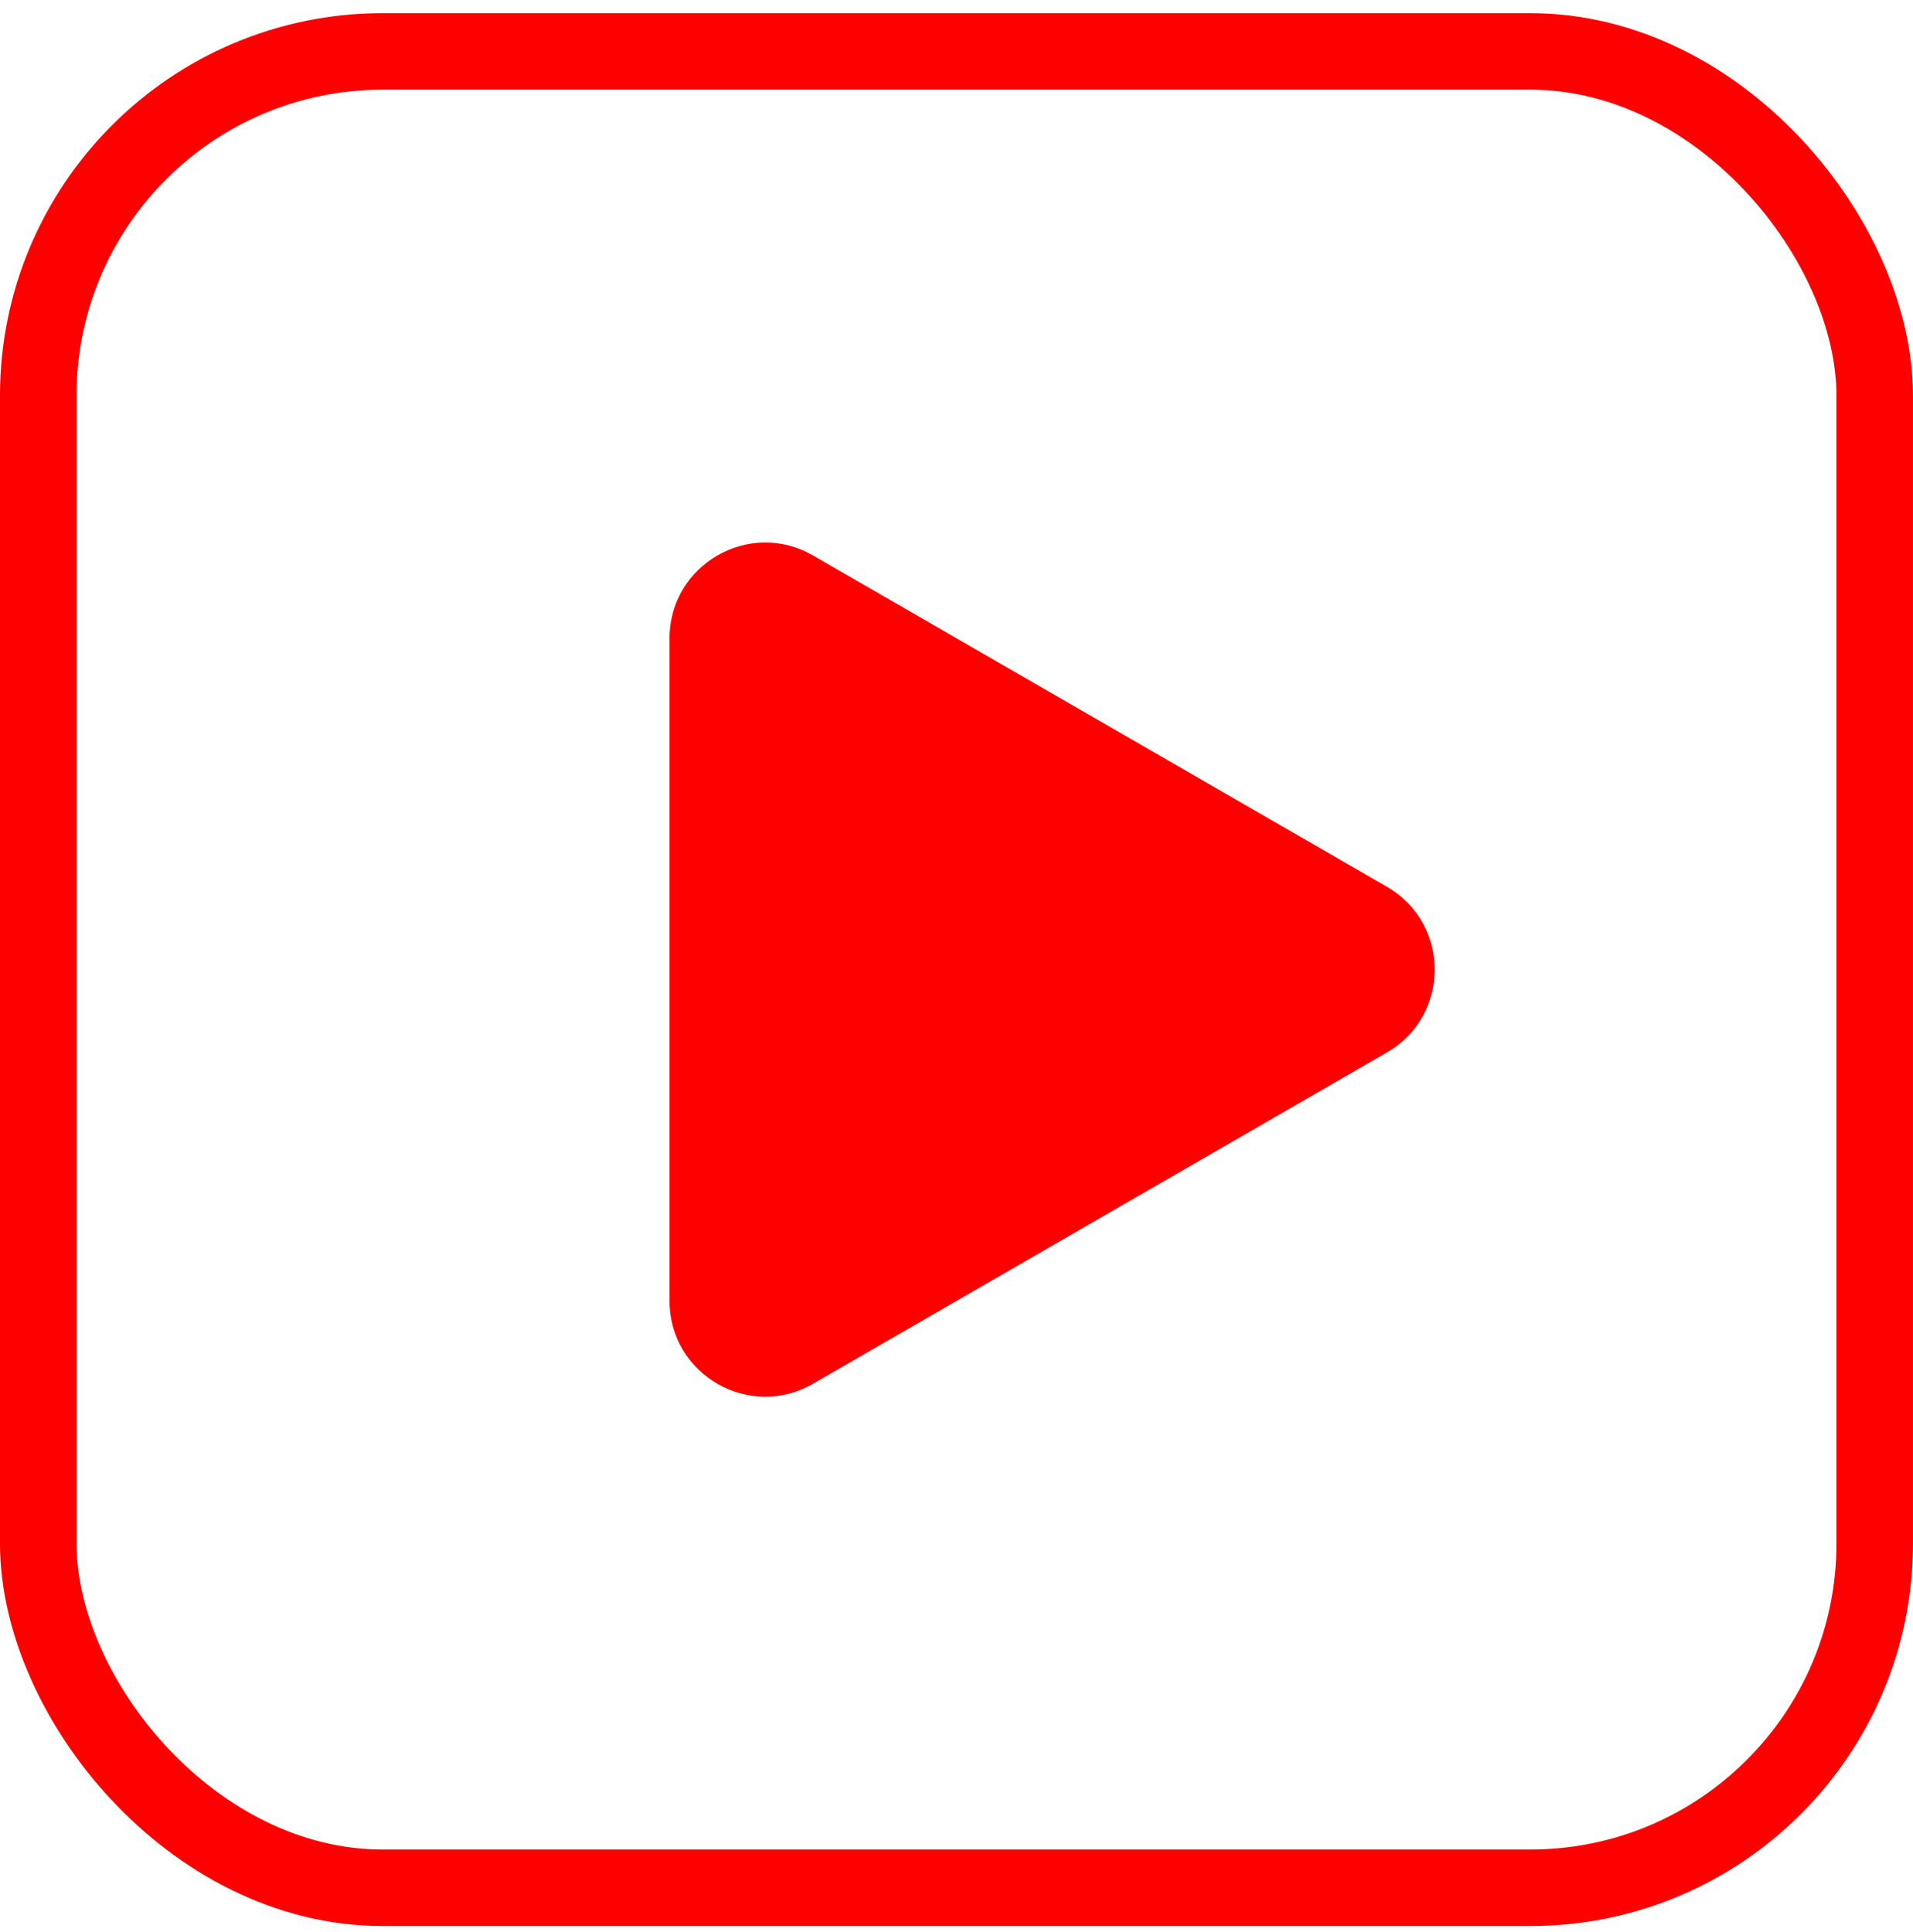 <?xml version="1.0" encoding="UTF-8"?> <svg xmlns="http://www.w3.org/2000/svg" width="100" height="101" viewBox="0 0 100 101" fill="none"> <path d="M72.499 46.358C75.832 48.283 75.832 53.094 72.499 55.019L42.499 72.339C39.166 74.264 34.999 71.858 34.999 68.009L34.999 33.368C34.999 29.519 39.166 27.113 42.499 29.038L72.499 46.358Z" fill="#FF0000"></path> <rect x="1.999" y="2.688" width="96" height="96" rx="18" stroke="#FF0000" stroke-width="4"></rect> </svg> 